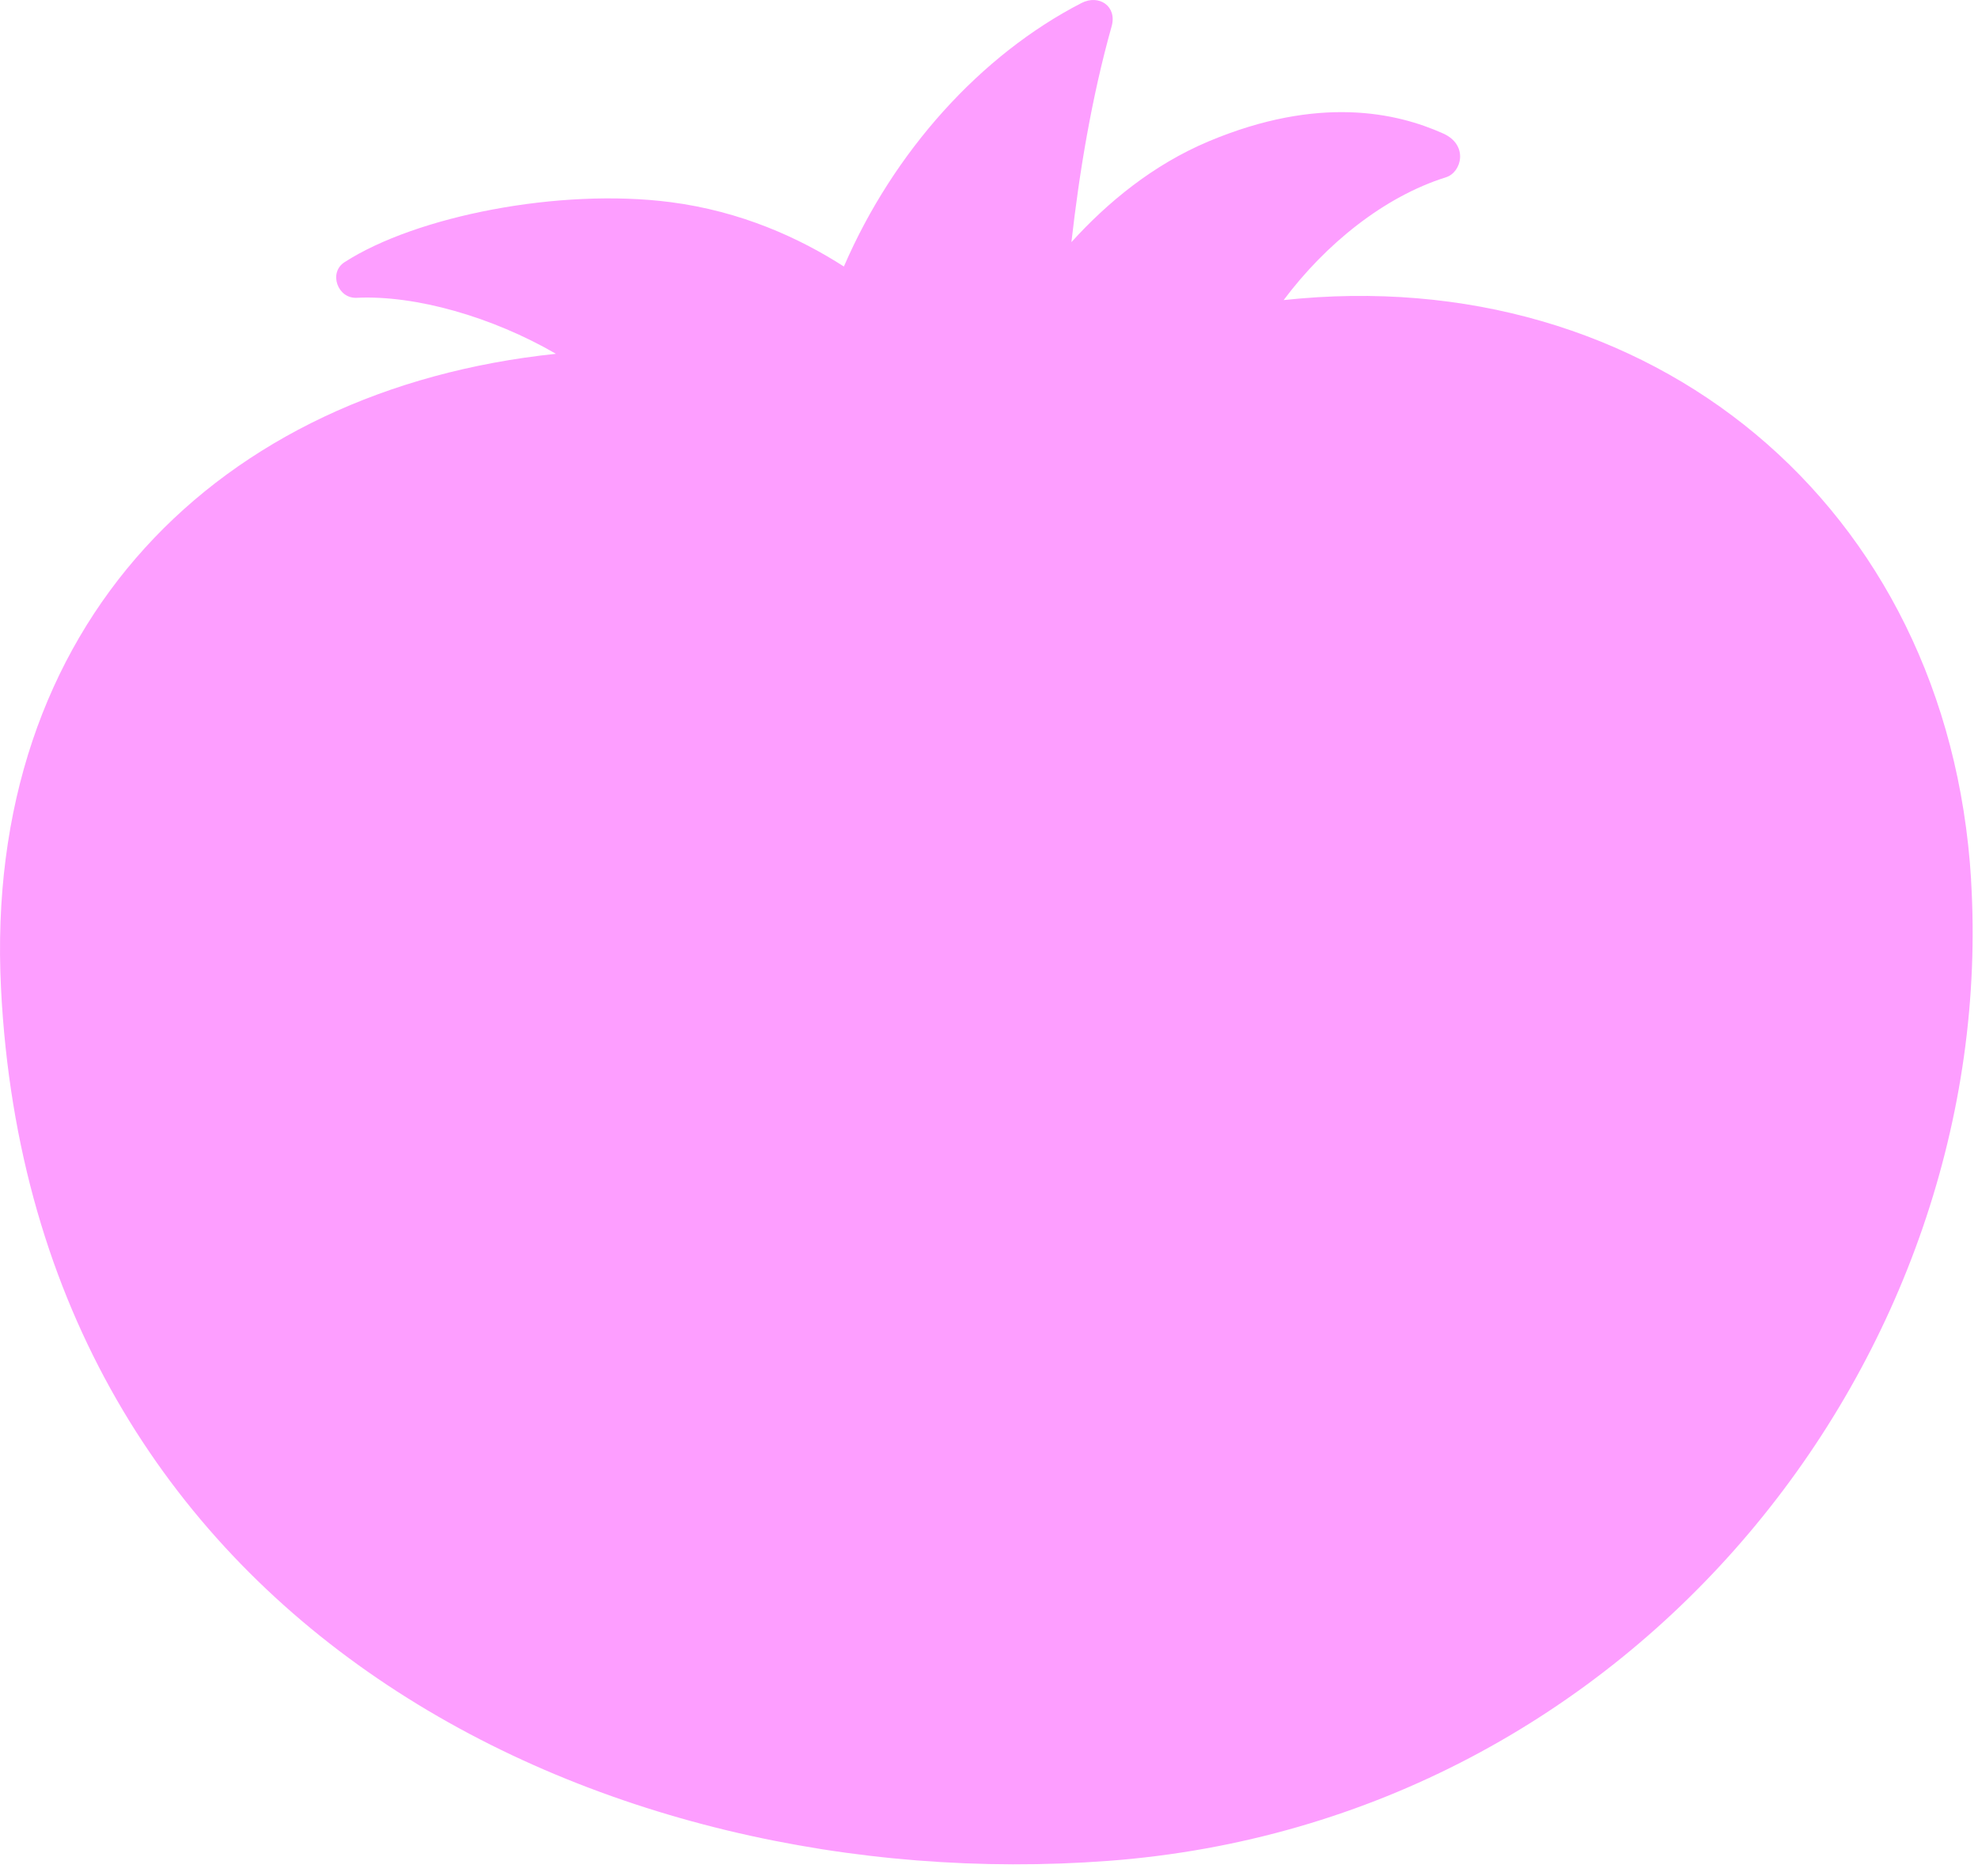 <svg preserveAspectRatio="none" width="100%" height="100%" overflow="visible" style="display: block;" viewBox="0 0 58 55" fill="none" xmlns="http://www.w3.org/2000/svg">
<path id="Vector" d="M57.798 25.797C57.127 14.779 48.347 7.643 37.64 8.799C38.859 7.168 40.576 5.77 42.403 5.197C42.856 5.054 43.072 4.253 42.317 3.914C40.952 3.302 38.67 2.789 35.44 4.145C33.808 4.831 32.472 5.936 31.417 7.1C31.646 5.069 32.012 2.847 32.596 0.772C32.761 0.184 32.227 -0.177 31.711 0.089C28.75 1.614 26.201 4.446 24.745 7.815C23.442 6.977 21.732 6.195 19.661 5.927C16.406 5.507 12.204 6.333 10.102 7.688C9.627 7.994 9.899 8.758 10.457 8.732C12.194 8.649 14.437 9.294 16.302 10.374C6.383 11.415 -0.509 18.323 0.03 28.989C0.977 47.719 17.703 55.67 32.492 54.564C48.014 53.404 58.641 39.693 57.796 25.797H57.798Z" fill="#FD9EFF"/>
</svg>
